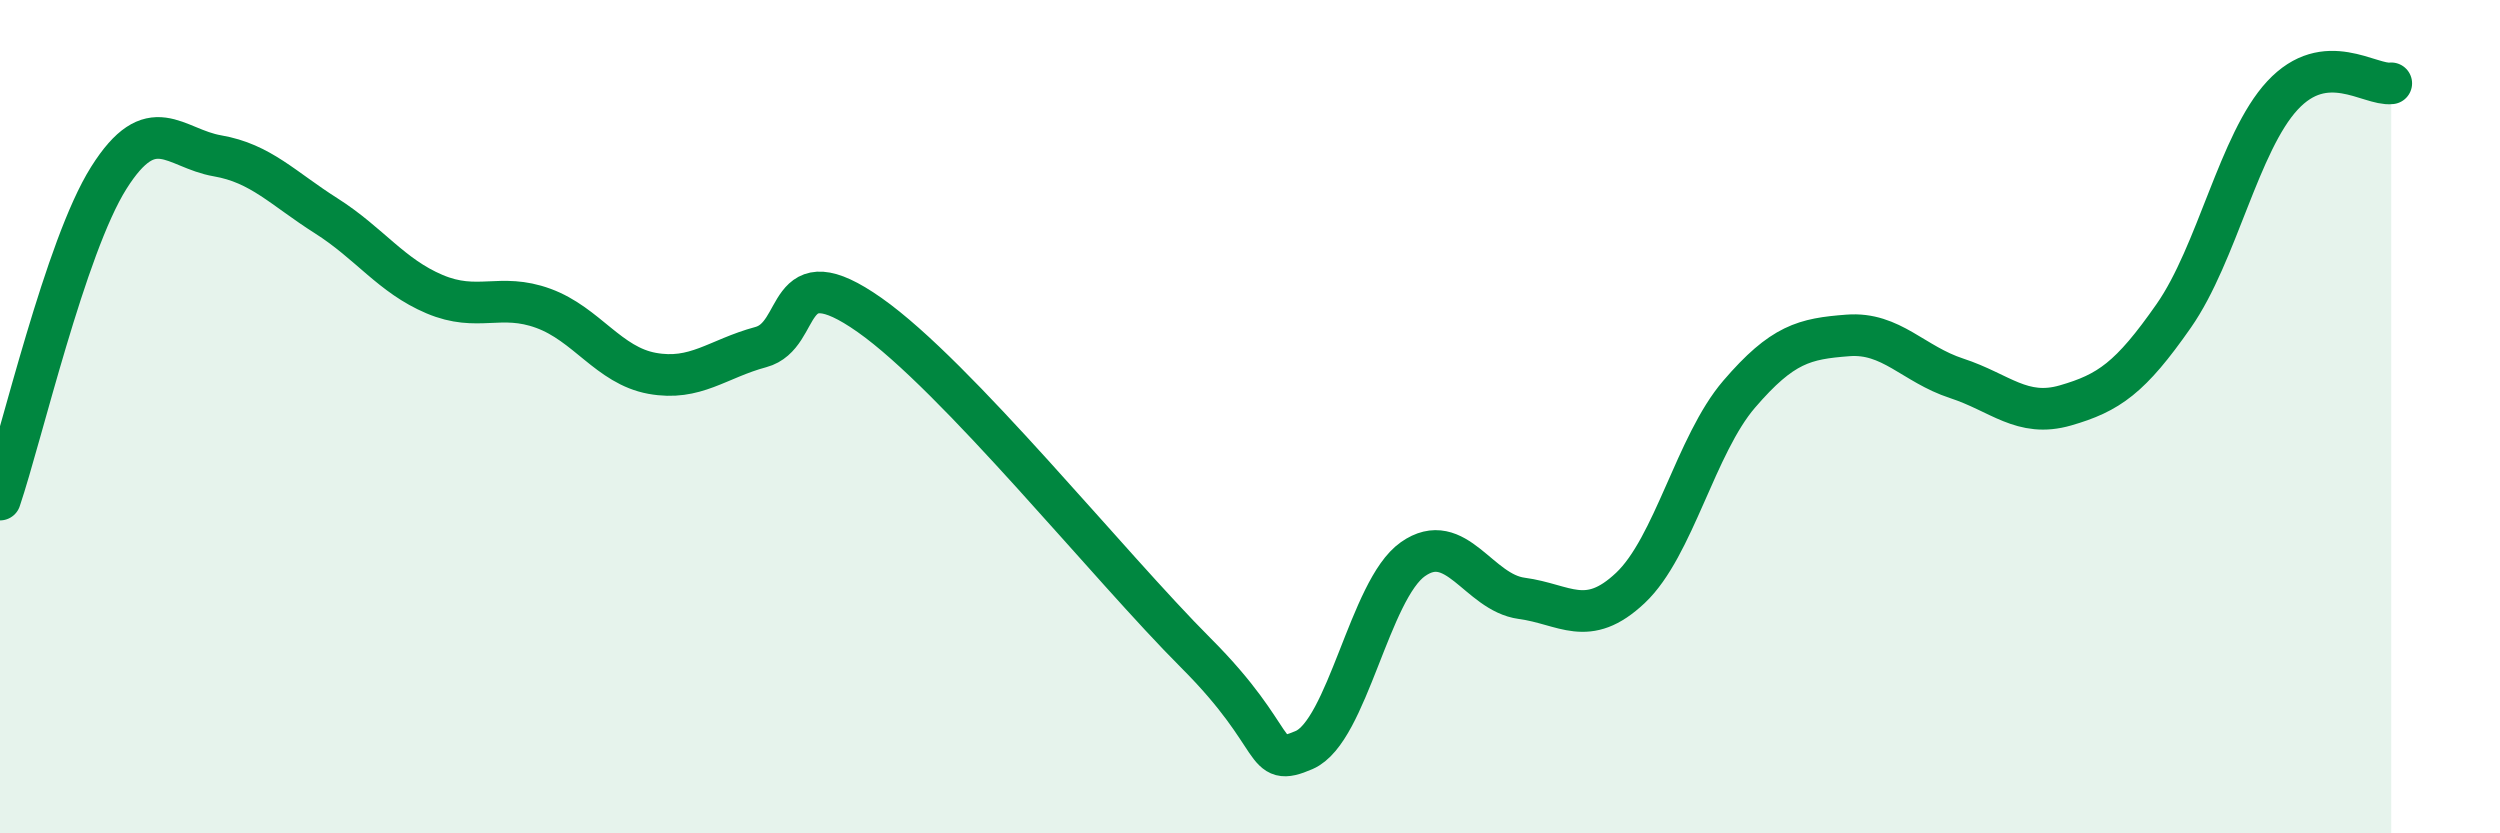 
    <svg width="60" height="20" viewBox="0 0 60 20" xmlns="http://www.w3.org/2000/svg">
      <path
        d="M 0,11.99 C 0.52,10.45 1.57,5.92 2.61,4.27 C 3.65,2.62 4.18,3.56 5.22,3.74 C 6.26,3.92 6.79,4.52 7.83,5.18 C 8.87,5.84 9.39,6.62 10.43,7.06 C 11.47,7.5 12,7.02 13.04,7.4 C 14.08,7.78 14.61,8.77 15.65,8.96 C 16.69,9.15 17.22,8.61 18.26,8.33 C 19.3,8.05 18.78,6.09 20.87,7.56 C 22.96,9.03 26.61,13.58 28.7,15.67 C 30.79,17.76 30.26,18.45 31.3,18 C 32.34,17.55 32.87,14.15 33.91,13.42 C 34.95,12.69 35.48,14.22 36.52,14.36 C 37.56,14.5 38.09,15.09 39.13,14.11 C 40.17,13.13 40.7,10.67 41.74,9.46 C 42.78,8.25 43.31,8.13 44.35,8.05 C 45.39,7.97 45.92,8.74 46.96,9.08 C 48,9.42 48.53,10.03 49.57,9.73 C 50.61,9.43 51.13,9.07 52.17,7.58 C 53.21,6.09 53.74,3.41 54.78,2.29 C 55.82,1.17 56.87,2.06 57.39,2L57.39 20L0 20Z"
        fill="#008740"
        opacity="0.1"
        stroke-linecap="round"
        stroke-linejoin="round"
      />
      <path
        d="M 0,11.99 C 0.52,10.45 1.57,5.92 2.61,4.27 C 3.65,2.62 4.18,3.56 5.22,3.74 C 6.26,3.92 6.79,4.52 7.83,5.18 C 8.87,5.84 9.39,6.62 10.43,7.06 C 11.47,7.5 12,7.02 13.04,7.4 C 14.08,7.78 14.61,8.77 15.65,8.96 C 16.69,9.15 17.22,8.61 18.26,8.33 C 19.3,8.05 18.78,6.09 20.87,7.56 C 22.96,9.03 26.61,13.58 28.7,15.67 C 30.79,17.76 30.26,18.45 31.3,18 C 32.34,17.55 32.87,14.15 33.91,13.42 C 34.95,12.69 35.48,14.22 36.52,14.36 C 37.56,14.5 38.09,15.09 39.13,14.11 C 40.17,13.13 40.7,10.67 41.74,9.46 C 42.78,8.25 43.31,8.13 44.35,8.05 C 45.39,7.97 45.92,8.74 46.96,9.08 C 48,9.42 48.53,10.03 49.57,9.73 C 50.61,9.43 51.13,9.07 52.17,7.58 C 53.21,6.09 53.74,3.41 54.78,2.29 C 55.82,1.17 56.87,2.06 57.39,2"
        stroke="#008740"
        stroke-width="1"
        fill="none"
        stroke-linecap="round"
        stroke-linejoin="round"
      />
    </svg>
  